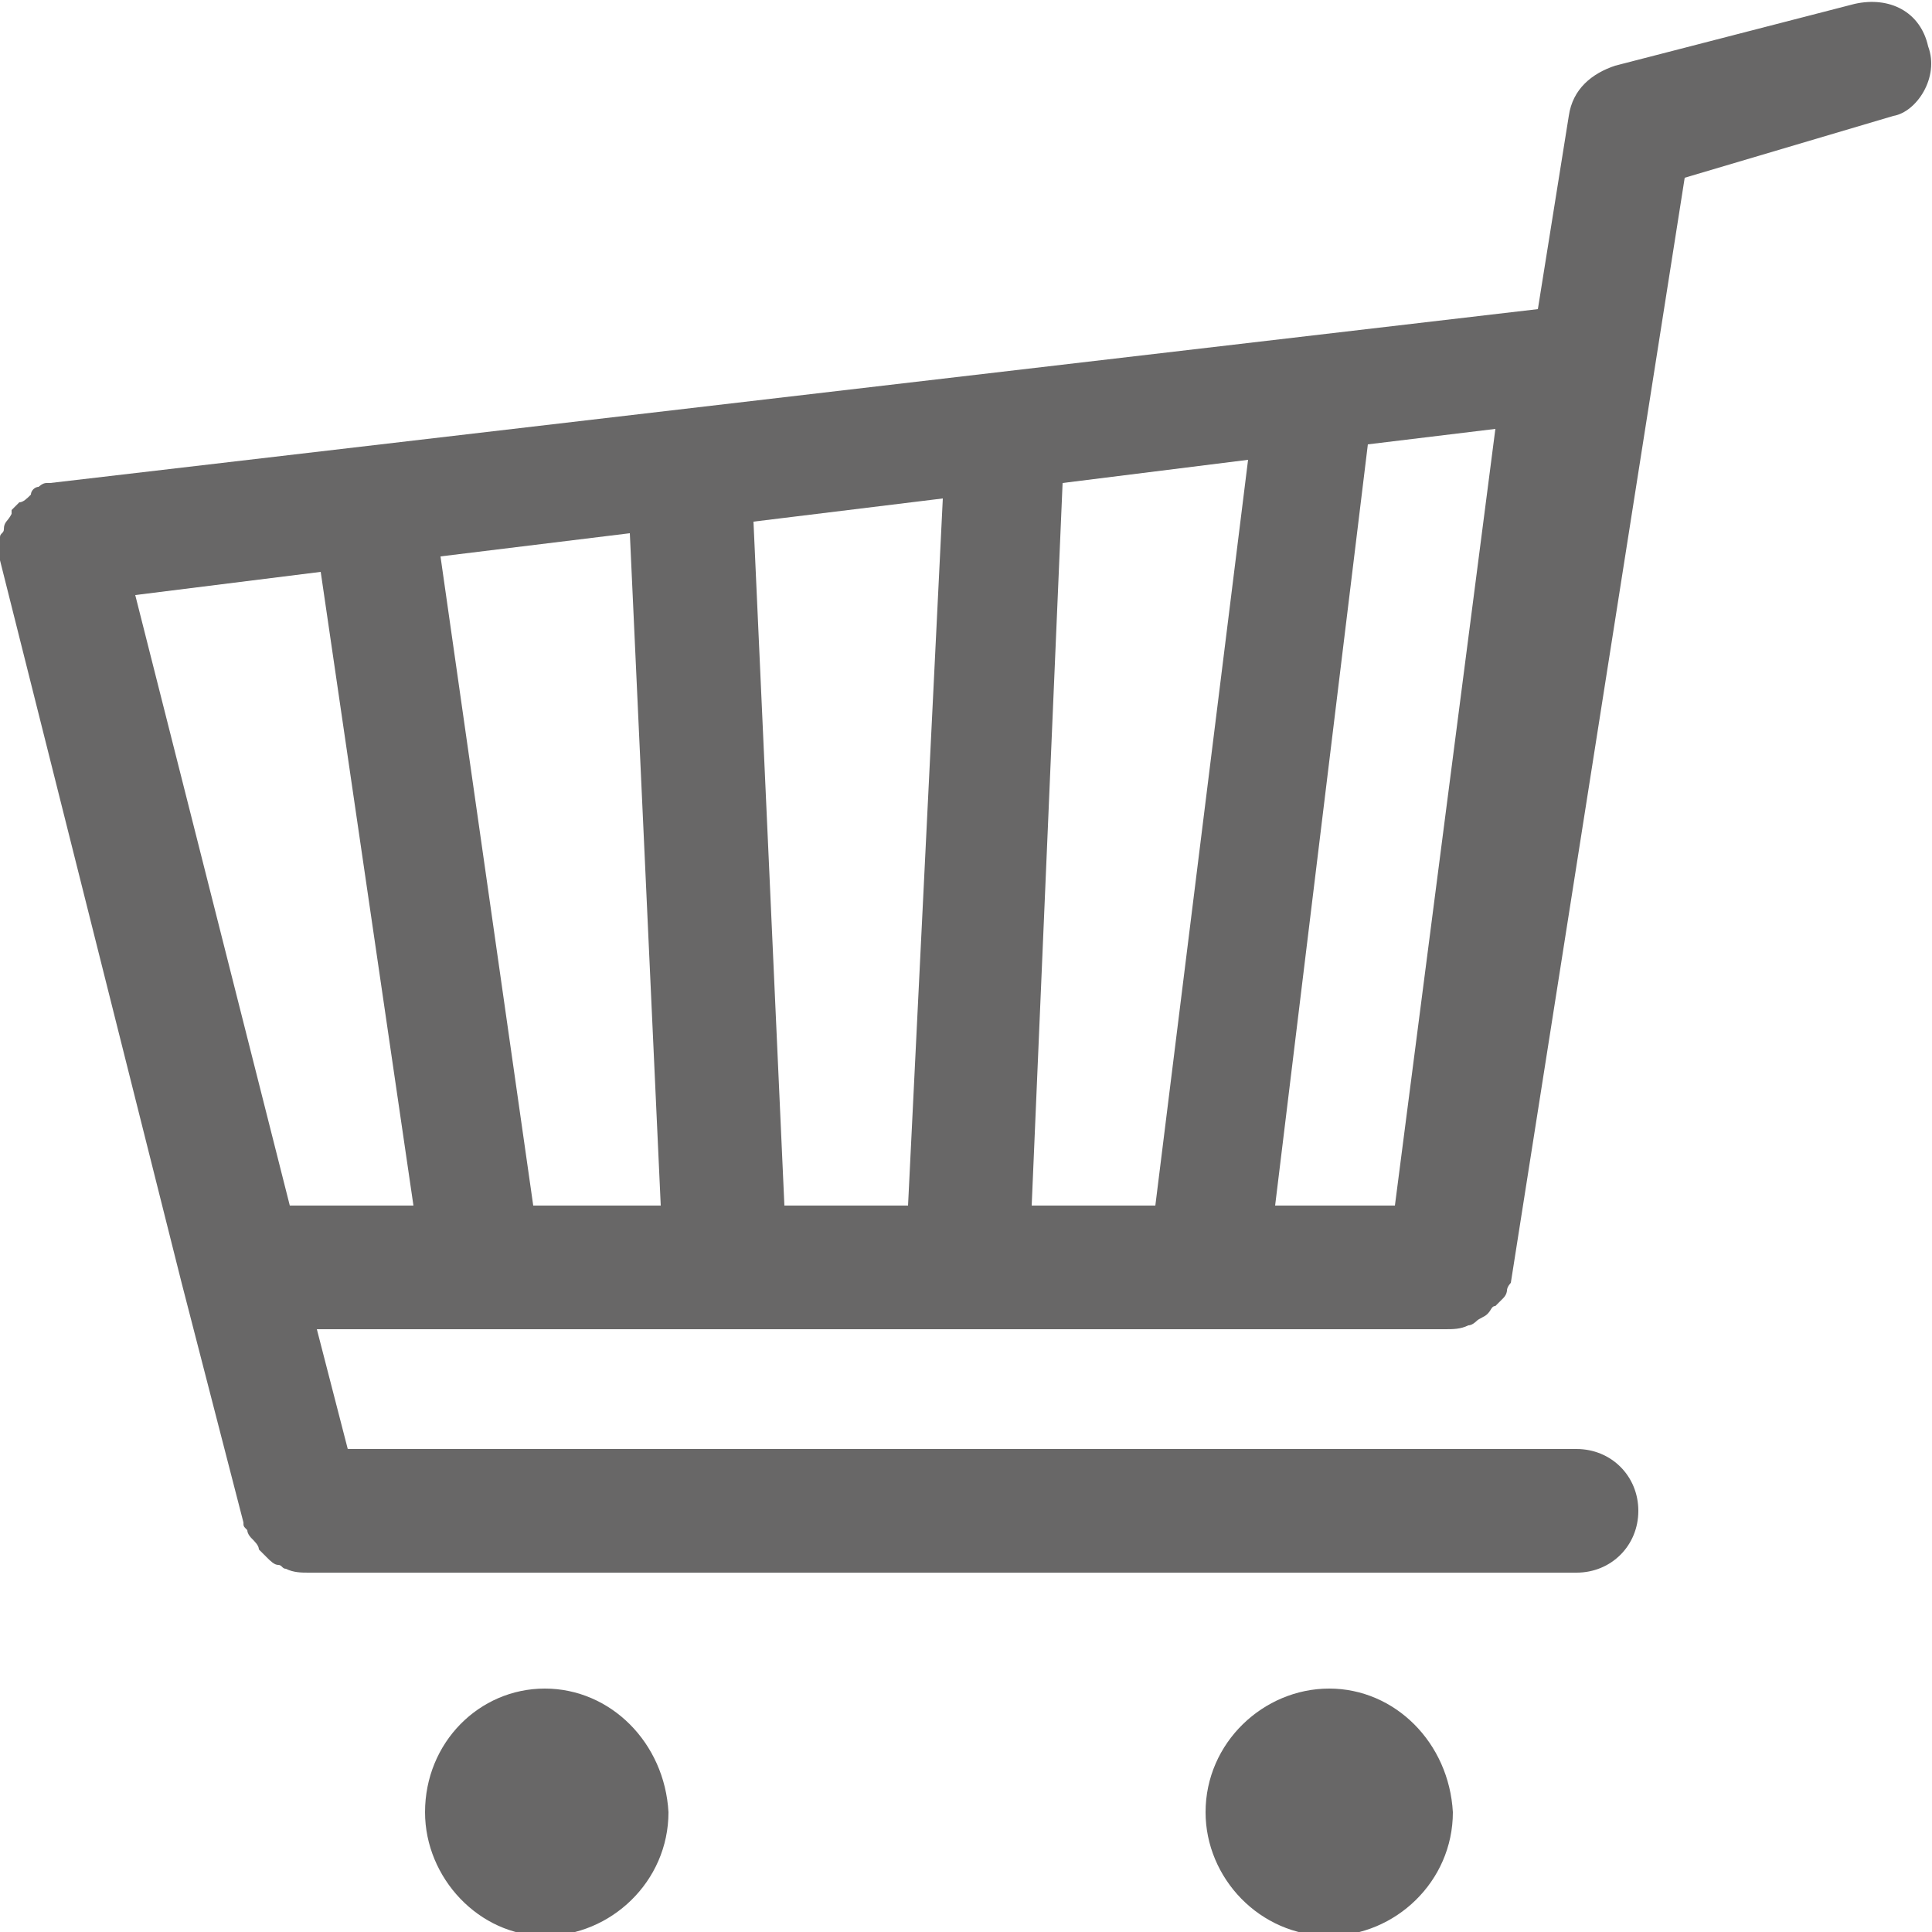 <?xml version="1.0" encoding="utf-8"?>
<!-- Generator: Adobe Illustrator 22.1.0, SVG Export Plug-In . SVG Version: 6.00 Build 0)  -->
<svg version="1.1" id="Layer_1" xmlns="http://www.w3.org/2000/svg" xmlns:xlink="http://www.w3.org/1999/xlink" x="0px" y="0px"
	 viewBox="0 0 50 50" style="enable-background:new 0 0 50 50;" xml:space="preserve">
<style type="text/css">
	.st0{fill:#686767;}
</style>
<g>
	<path class="st0" d="M49.9,1.2c-0.2-0.9-1-1.3-1.9-1.1l-6.2,1.6c-0.6,0.2-1.1,0.6-1.2,1.3l-0.8,5L1.3,12.5H1.3H1.2
		c-0.1,0-0.2,0.1-0.2,0.1c-0.1,0-0.2,0.1-0.2,0.2c-0.1,0.1-0.2,0.2-0.3,0.2c-0.1,0.1-0.1,0.1-0.2,0.2c0,0,0,0,0,0.1
		c-0.1,0.2-0.2,0.2-0.2,0.4c0,0.1-0.1,0.1-0.1,0.2c0,0.2,0,0.4,0,0.6l4.7,18.7l1.6,6.2c0,0.1,0,0.1,0.1,0.2c0,0.1,0.1,0.2,0.1,0.2
		c0.1,0.1,0.2,0.2,0.2,0.3c0.1,0.1,0.1,0.1,0.2,0.2s0.2,0.2,0.3,0.2c0.1,0,0.1,0.1,0.2,0.1c0.2,0.1,0.4,0.1,0.6,0.1h32.8
		c0.9,0,1.6-0.7,1.6-1.6s-0.7-1.6-1.6-1.6H9l-0.8-3.1h29.2c0.2,0,0.4,0,0.6-0.1c0.1,0,0.2-0.1,0.2-0.1c0.1-0.1,0.2-0.1,0.3-0.2
		c0.1-0.1,0.1-0.2,0.2-0.2c0.1-0.1,0.2-0.2,0.2-0.2c0.1-0.1,0.1-0.2,0.1-0.2c0-0.1,0.1-0.2,0.1-0.2l0,0l0,0l4.5-28.6l5.4-1.6
		C49.6,2.9,50.2,2,49.9,1.2 M7.5,31.2l-4-15.8l4.8-0.6l2.4,16.4L7.5,31.2L7.5,31.2z M13.8,31.2l-2.4-16.8l4.9-0.6l0.8,17.4
		L13.8,31.2L13.8,31.2z M23.5,31.2h-3.2l-0.8-17.7l4.9-0.6L23.5,31.2z M29.9,31.2h-3.2l0.8-18.7l4.8-0.6L29.9,31.2z M36.1,31.2H33
		l2.4-19.7l3.3-0.4L36.1,31.2z M14.1,43.7c-1.7,0-3.1,1.4-3.1,3.2c0,1.7,1.4,3.2,3.1,3.2c1.7,0,3.2-1.4,3.2-3.2
		C17.2,45.1,15.8,43.7,14.1,43.7 M34.4,43.7c-1.7,0-3.2,1.4-3.2,3.2c0,1.7,1.4,3.2,3.2,3.2c1.7,0,3.2-1.4,3.2-3.2
		C37.5,45.1,36.1,43.7,34.4,43.7"/>
</g>
</svg>
